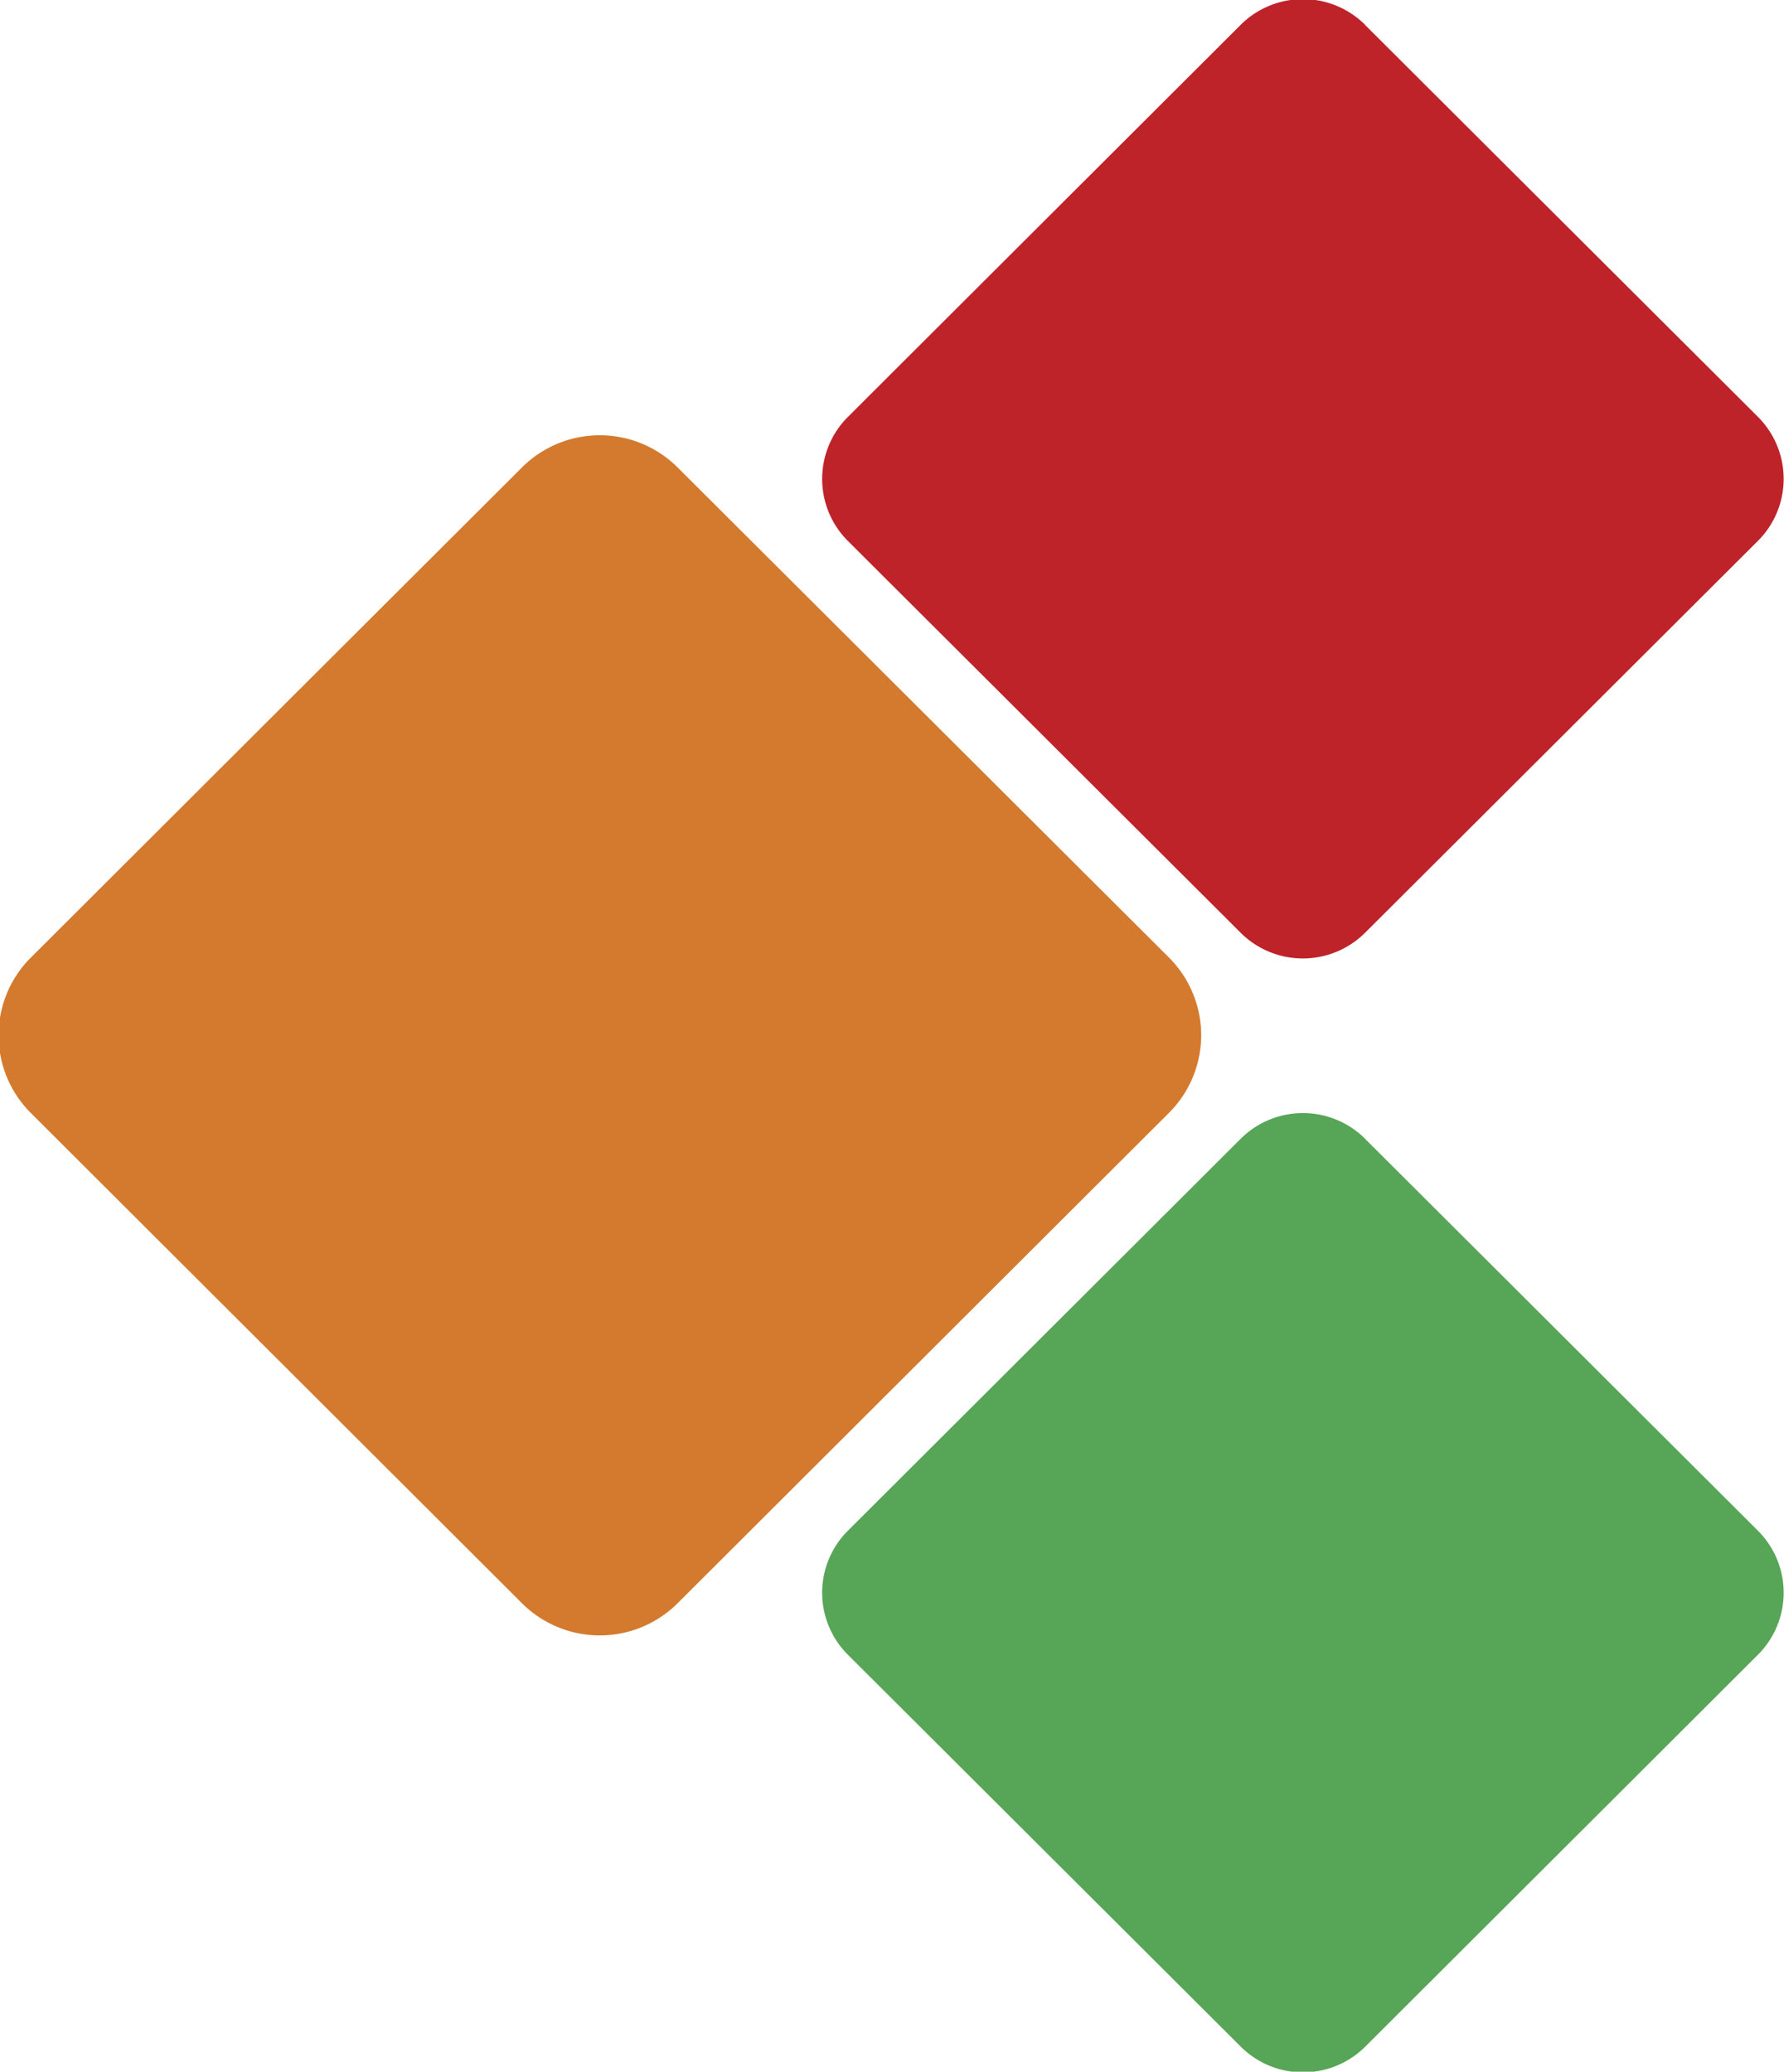 <svg xmlns="http://www.w3.org/2000/svg" viewBox="0 0 19.75 22.938"><defs><style>.cls-1 { fill: #57a556; } .cls-1, .cls-2, .cls-3 { fill-rule: evenodd; } .cls-2 { fill: #d37a2e; } .cls-3 { fill: #be2329; }</style></defs><path class="cls-1" d="M15.11 12.607l4.353 4.343a.97.97 0 0 1 0 1.37l-4.352 4.344a.976.976 0 0 1-1.372 0L9.385 18.32a.97.97 0 0 1 0-1.37l4.352-4.343a.976.976 0 0 1 1.374 0z"/><path class="cls-2" d="M7.5 5.174l5.443 5.43a1.215 1.215 0 0 1 0 1.716L7.5 17.753a1.22 1.22 0 0 1-1.72 0L.338 12.32a1.215 1.215 0 0 1 0-1.714L5.78 5.174a1.22 1.22 0 0 1 1.72 0z"/><path class="cls-3" d="M15.11.274l4.353 4.343a.97.97 0 0 1 0 1.37L15.11 10.33a.976.976 0 0 1-1.373 0L9.385 5.988a.97.97 0 0 1 0-1.37L13.737.273a.976.976 0 0 1 1.374 0z"/></svg>